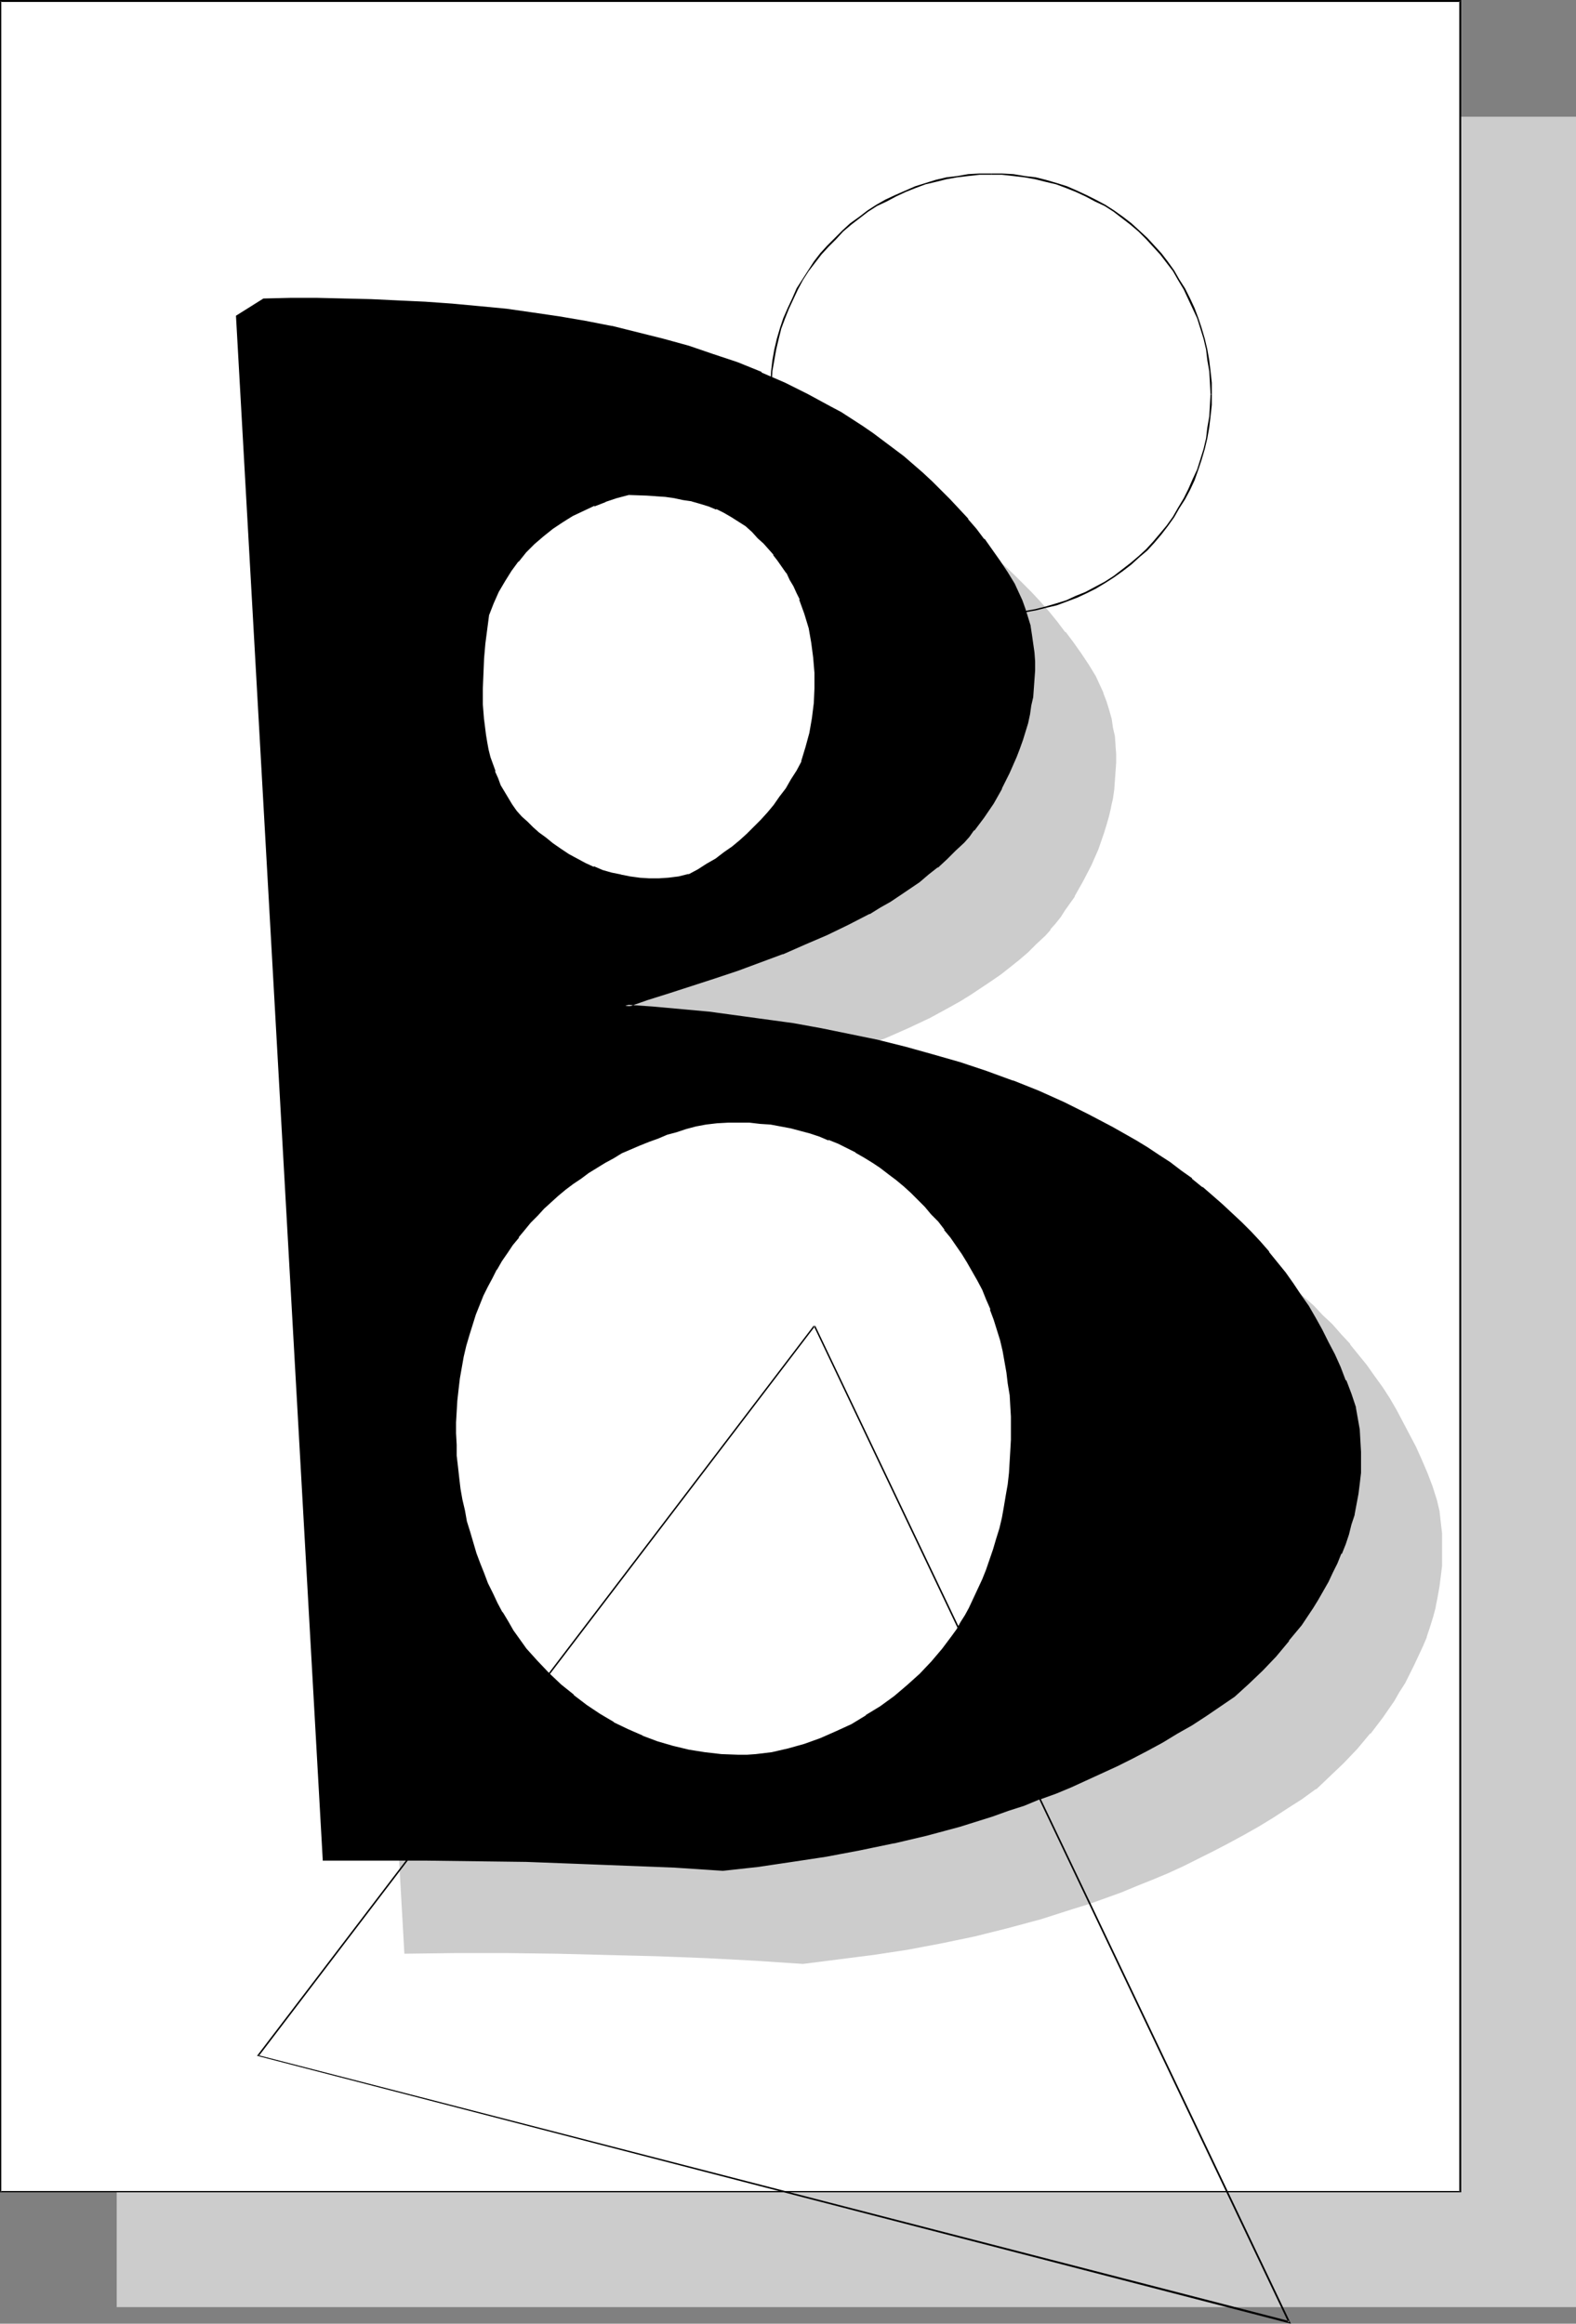 <?xml version="1.0" encoding="UTF-8" standalone="no"?>
<svg
   version="1.0"
   width="105.623mm"
   height="155.754mm"
   id="svg20"
   sodipodi:docname="Desert B.wmf"
   xmlns:inkscape="http://www.inkscape.org/namespaces/inkscape"
   xmlns:sodipodi="http://sodipodi.sourceforge.net/DTD/sodipodi-0.dtd"
   xmlns="http://www.w3.org/2000/svg"
   xmlns:svg="http://www.w3.org/2000/svg">
  <rect width="100%" height="100%" fill="#808080" stroke="none"/>
  <sodipodi:namedview
     id="namedview20"
     pagecolor="#ffffff"
     bordercolor="#000000"
     borderopacity="0.25"
     inkscape:showpageshadow="2"
     inkscape:pageopacity="0.0"
     inkscape:pagecheckerboard="0"
     inkscape:deskcolor="#d1d1d1"
     inkscape:document-units="mm" />
  <defs
     id="defs1">
    <pattern
       id="WMFhbasepattern"
       patternUnits="userSpaceOnUse"
       width="6"
       height="6"
       x="0"
       y="0" />
  </defs>
  <path
     style="fill:#cccccc;fill-opacity:1;fill-rule:evenodd;stroke:none"
     d="M 29.565,29.571 H 399.205 V 584.475 H 29.565 Z"
     id="path1" />
  <path
     style="fill:#ffffff;fill-opacity:1;fill-rule:evenodd;stroke:none"
     d="M 0.162,0.323 H 369.802 V 555.227 H 0.162 Z"
     id="path2" />
  <path
     style="fill:#000000;fill-opacity:1;fill-rule:evenodd;stroke:none"
     d="M 0.323,0.323 0.162,0.485 H 369.802 L 369.64,0.323 V 555.227 l 0.162,-0.162 H 0.162 l 0.162,0.162 V 0.323 L 0,0 V 555.389 H 370.125 V 0 H 0 Z"
     id="path3" />
  <path
     style="fill:#cccccc;fill-opacity:1;fill-rule:evenodd;stroke:none"
     d="m 277.23,171.448 0.969,2.101 0.969,2.101 0.808,2.101 0.646,2.262 0.485,2.101 0.485,2.262 0.323,2.262 0.323,2.262 0.162,2.101 v 2.262 l -0.162,2.262 -0.162,2.262 -0.162,2.262 -0.485,2.101 -0.323,2.262 -0.485,2.262 -0.646,2.101 -0.646,2.101 -1.454,4.201 -1.777,4.04 -2.1,4.04 -2.1,3.717 -2.262,3.555 -1.292,1.778 -1.292,1.454 -1.292,1.616 -1.292,1.454 -2.1,2.101 -2.262,2.101 -2.262,1.939 -2.262,1.939 -2.423,1.778 -2.423,1.778 -2.423,1.778 -2.423,1.454 -2.585,1.616 -2.585,1.454 -5.331,2.909 -5.493,2.585 -5.493,2.424 -5.654,2.262 -5.654,2.101 -5.816,2.101 -5.654,1.939 -11.47,3.717 -5.654,1.778 -5.493,1.939 6.947,0.485 7.108,0.485 6.947,0.808 7.108,0.808 7.27,0.97 7.108,1.131 7.108,1.131 7.108,1.454 7.108,1.616 6.947,1.616 6.947,1.939 6.947,2.101 6.624,2.101 6.785,2.424 6.462,2.585 6.462,2.909 6.301,3.07 5.978,3.232 5.978,3.393 2.908,1.778 2.908,1.939 2.746,1.778 2.746,2.101 2.746,1.939 2.585,2.101 2.585,2.262 2.585,2.101 2.423,2.424 2.423,2.262 2.423,2.424 2.1,2.424 2.262,2.585 2.1,2.585 2.1,2.747 2.1,2.747 1.939,2.747 1.777,2.909 1.777,2.909 1.777,3.07 1.454,3.07 1.616,3.07 1.454,3.232 1.454,3.393 1.131,3.393 1.292,3.393 0.485,2.909 0.485,2.747 0.162,2.747 0.162,2.747 v 2.747 2.747 l -0.323,2.585 -0.323,2.585 -0.485,2.585 -0.485,2.585 -0.646,2.585 -0.808,2.424 -0.808,2.585 -0.969,2.262 -1.131,2.424 -0.969,2.424 -1.292,2.262 -1.131,2.262 -1.292,2.262 -1.454,2.101 -2.908,4.363 -3.07,4.04 -3.231,3.878 -3.554,3.555 -3.393,3.393 -3.554,3.07 -3.554,2.585 -3.716,2.424 -3.554,2.262 -3.716,2.262 -3.716,2.101 -3.877,2.101 -3.716,2.101 -3.877,1.778 -3.877,1.939 -3.877,1.778 -3.877,1.616 -4.039,1.616 -3.877,1.616 -4.039,1.454 -4.039,1.454 -4.039,1.293 -8.239,2.585 -8.239,2.262 -8.401,1.939 -8.562,1.778 -8.562,1.616 -8.724,1.454 -8.724,1.131 -8.886,0.97 -12.117,-0.646 -12.278,-0.646 -12.44,-0.485 -12.763,-0.323 -12.763,-0.323 -12.763,-0.162 h -12.763 l -12.763,0.162 -22.133,-390.889 6.785,-4.363 h 6.624 6.947 6.785 l 6.785,0.162 6.785,0.323 6.947,0.323 6.785,0.646 6.785,0.485 6.947,0.808 6.624,0.808 6.785,0.97 6.624,1.293 6.624,1.293 6.624,1.454 6.462,1.616 6.301,1.939 6.301,1.939 6.139,2.262 6.139,2.424 5.816,2.585 5.816,2.909 5.654,3.07 2.746,1.616 5.493,3.393 2.585,1.778 2.585,1.939 2.585,1.939 2.585,1.939 2.423,2.101 2.423,2.101 2.423,2.101 2.262,2.262 2.262,2.424 2.262,2.424 2.1,2.424 2.1,2.585 2.1,2.585 1.939,2.585 1.939,2.909 1.939,2.747 z"
     id="path4" />
  <path
     style="fill:#cccccc;fill-opacity:1;fill-rule:evenodd;stroke:none"
     d="m 276.907,171.61 v 0 l 1.131,2.101 0.808,2.101 v 0 l 0.808,2.101 0.646,2.262 0.485,2.101 v 0 l 0.485,2.101 0.323,2.262 0.323,2.262 v 0 2.101 2.262 2.262 0 l -0.162,2.101 -0.323,2.262 -0.323,2.262 -0.323,2.262 v -0.162 l -0.485,2.262 -0.646,2.101 -0.646,2.262 -1.454,4.201 v -0.162 l -1.777,4.201 -1.939,3.878 -2.262,3.717 v 0 l -2.262,3.555 -1.292,1.616 -1.292,1.616 h 0.162 l -1.292,1.616 v 0 l -1.292,1.454 -2.262,2.101 -2.1,2.101 -2.262,1.939 v 0 l -2.262,1.778 v 0 l -2.423,1.778 -2.423,1.778 -2.423,1.778 -2.585,1.616 -2.585,1.454 h 0.162 l -2.585,1.454 -5.331,2.909 -5.493,2.585 -5.493,2.424 v 0 l -5.654,2.262 v 0 l -5.654,2.101 -5.816,2.101 -5.654,1.939 -11.47,3.717 -5.654,1.778 -7.27,2.424 8.886,0.646 6.947,0.646 7.108,0.646 7.108,0.808 7.108,0.97 7.27,1.131 7.108,1.293 7.108,1.293 h -0.162 l 7.108,1.616 6.947,1.616 7.108,1.939 6.785,2.101 6.785,2.262 6.624,2.262 v 0 l 6.462,2.585 6.462,2.909 6.301,3.07 5.978,3.07 v 0 l 5.978,3.555 2.908,1.778 2.746,1.778 2.908,1.939 2.746,2.101 2.746,1.939 v 0 l 2.585,2.101 v 0 l 2.423,2.101 2.585,2.262 2.423,2.262 2.423,2.424 2.423,2.424 2.262,2.424 2.262,2.585 v -0.162 l 2.1,2.585 v 0 l 1.939,2.747 2.1,2.747 1.939,2.747 1.777,2.909 1.777,2.909 v 0 l 1.777,3.07 1.616,3.07 1.454,3.07 1.454,3.232 1.454,3.393 v -0.162 l 1.131,3.393 1.292,3.555 v -0.162 l 0.485,2.909 0.485,2.747 0.162,2.747 v 0 l 0.162,2.747 v 2.747 2.747 -0.162 l -0.323,2.747 -0.323,2.585 -0.485,2.585 -0.485,2.585 v -0.162 l -0.646,2.585 -0.808,2.585 -0.808,2.424 v 0 l -0.969,2.424 v 0 l -0.969,2.262 -1.131,2.424 -1.131,2.262 -1.292,2.262 v 0 l -1.292,2.262 -1.454,2.101 -2.908,4.363 -3.07,3.878 v 0 l -3.231,3.878 -3.393,3.555 -3.554,3.393 -3.393,3.232 v 0 l -3.554,2.424 -3.716,2.424 -3.554,2.262 -3.716,2.262 -3.716,2.101 v 0 l -3.877,2.101 -3.716,2.101 -3.877,1.939 -3.877,1.778 -3.877,1.778 -3.877,1.616 -4.039,1.616 v 0 l -3.877,1.616 v 0 l -4.039,1.454 -4.039,1.454 -4.039,1.293 -8.239,2.585 -8.239,2.262 -8.401,1.939 v 0 l -8.401,1.778 -8.562,1.616 -8.724,1.454 -8.724,1.131 -8.886,0.97 v 0 l -12.117,-0.646 -12.278,-0.646 -12.44,-0.485 -12.763,-0.323 -12.763,-0.323 -12.763,-0.162 h -12.763 l -12.763,0.162 0.323,0.323 -22.133,-390.889 -0.162,0.162 6.785,-4.201 h -0.162 6.624 6.947 l 6.785,0.162 6.785,0.162 6.785,0.162 6.947,0.485 h -0.162 l 6.947,0.485 6.785,0.485 6.785,0.808 6.785,0.808 6.785,1.131 6.624,1.131 6.624,1.293 v 0 l 6.462,1.454 6.462,1.778 6.462,1.778 6.139,1.939 6.139,2.262 v 0 l 6.139,2.424 v 0 l 5.978,2.585 5.654,2.909 5.654,3.07 v 0 l 2.746,1.616 5.493,3.393 2.585,1.778 2.585,1.939 2.585,1.939 v -0.162 l 2.423,2.101 2.585,1.939 h -0.162 l 2.423,2.101 2.423,2.262 2.262,2.262 2.262,2.424 2.262,2.262 2.262,2.585 v -0.162 l 2.1,2.585 1.939,2.585 v 0 l 1.939,2.747 1.939,2.747 1.939,2.747 1.777,2.909 0.646,-0.323 -1.777,-2.909 -1.939,-2.909 -1.939,-2.747 -1.939,-2.585 h -0.162 l -1.939,-2.585 -2.1,-2.585 v 0 l -2.262,-2.585 -2.262,-2.424 -2.262,-2.262 -2.262,-2.262 -2.423,-2.262 -2.423,-2.101 v 0 l -2.423,-1.939 -2.585,-2.101 v 0 l -2.423,-1.939 -2.746,-1.939 -2.585,-1.778 -5.493,-3.393 -2.746,-1.616 v 0 l -5.654,-3.07 -5.816,-2.909 -5.816,-2.585 v 0 l -6.139,-2.424 v 0 l -6.139,-2.262 -6.301,-2.101 -6.462,-1.778 -6.462,-1.616 -6.462,-1.454 h -0.162 l -6.462,-1.293 -6.785,-1.293 -6.624,-0.97 -6.785,-0.808 -6.785,-0.808 -6.947,-0.646 -6.785,-0.485 v 0 l -6.947,-0.323 -6.785,-0.323 -6.785,-0.162 h -6.785 -6.947 -6.785 l -6.947,4.363 22.133,391.535 13.086,-0.162 h 12.763 l 12.763,0.162 12.763,0.323 12.763,0.323 12.44,0.485 12.278,0.646 12.117,0.808 8.886,-1.131 8.886,-1.131 8.562,-1.293 8.562,-1.616 8.562,-1.778 v 0 l 8.401,-2.101 8.401,-2.262 8.078,-2.585 4.2,-1.293 4.039,-1.454 4.039,-1.454 v 0 l 3.877,-1.616 v 0 l 4.039,-1.616 3.877,-1.616 3.877,-1.778 3.877,-1.939 3.877,-1.939 3.716,-1.939 3.877,-2.101 v 0 l 3.716,-2.101 3.716,-2.262 3.716,-2.424 3.554,-2.262 3.554,-2.585 h 0.162 l 3.393,-3.232 3.554,-3.393 3.393,-3.555 3.231,-3.878 h 0.162 l 3.07,-4.04 2.908,-4.201 1.292,-2.262 1.454,-2.262 v 0 l 1.131,-2.262 1.131,-2.262 1.131,-2.424 1.131,-2.424 v 0 l 0.969,-2.262 v -0.162 l 0.808,-2.424 0.808,-2.585 0.646,-2.424 v -0.162 l 0.485,-2.424 0.485,-2.747 0.323,-2.585 0.323,-2.585 v 0 -2.747 -2.747 -2.747 0 l -0.323,-2.747 -0.323,-2.909 -0.646,-2.747 v 0 l -1.131,-3.555 -1.292,-3.393 v 0 l -1.454,-3.393 -1.454,-3.232 -1.616,-3.07 -1.616,-3.07 -1.616,-3.07 v 0 l -1.777,-3.07 -1.777,-2.747 -2.1,-2.909 -1.939,-2.747 -2.1,-2.585 v 0 l -2.1,-2.585 v -0.162 l -2.262,-2.424 -2.262,-2.585 -2.423,-2.262 -2.262,-2.424 -2.585,-2.262 -2.423,-2.262 -2.585,-2.101 h -0.162 l -2.585,-2.101 v -0.162 l -2.746,-1.939 -2.746,-1.939 -2.746,-1.939 -2.908,-1.939 -2.908,-1.778 -5.816,-3.393 h -0.162 l -6.139,-3.232 -6.139,-3.07 -6.462,-2.747 -6.462,-2.747 h -0.162 l -6.624,-2.424 -6.785,-2.101 -6.785,-2.101 -6.947,-1.939 -7.108,-1.616 -6.947,-1.616 h -0.162 l -7.108,-1.454 -7.108,-1.293 -7.108,-0.97 -7.108,-0.97 -7.108,-0.808 -7.108,-0.808 -7.108,-0.646 -6.947,-0.485 v 0.808 l 5.654,-1.778 5.654,-1.939 11.309,-3.717 5.816,-1.939 5.654,-1.939 5.654,-2.262 h 0.162 l 5.654,-2.262 v 0 l 5.493,-2.424 5.493,-2.585 5.331,-2.909 2.585,-1.454 v 0 l 2.585,-1.616 2.423,-1.616 2.423,-1.616 2.585,-1.778 2.262,-1.778 v 0 l 2.423,-1.939 v 0 l 2.262,-1.939 2.1,-2.101 2.262,-2.101 1.292,-1.454 v -0.162 l 1.292,-1.454 v 0 l 1.292,-1.616 1.131,-1.778 2.423,-3.393 v -0.162 l 2.1,-3.717 2.1,-4.04 1.777,-4.04 v 0 l 1.454,-4.201 0.646,-2.101 0.646,-2.262 0.485,-2.101 v -0.162 l 0.485,-2.101 0.323,-2.262 0.162,-2.262 0.162,-2.262 v 0 l 0.162,-2.262 v -2.262 l -0.162,-2.101 v -0.162 l -0.162,-2.262 -0.485,-2.101 -0.323,-2.262 v 0 l -0.646,-2.262 -0.646,-2.101 -0.808,-2.101 v -0.162 l -0.969,-2.101 -0.969,-2.101 v 0 z"
     id="path5" />
  <path
     style="fill:#cccccc;fill-opacity:1;fill-rule:evenodd;stroke:none"
     d="m 212.769,159.652 1.454,1.293 1.292,1.454 1.292,1.454 1.131,1.454 0.969,1.616 1.131,1.616 0.808,1.616 0.969,1.616 0.808,1.778 0.808,1.778 0.646,1.778 0.485,1.778 1.131,3.717 0.808,3.717 0.485,3.717 0.162,3.878 v 3.878 l -0.162,3.878 -0.485,3.717 -0.646,3.717 -0.969,3.717 -1.131,3.555 -1.292,2.424 -1.292,2.424 -1.454,2.262 -1.454,2.101 -1.454,1.939 -1.616,1.939 -1.616,1.939 -1.777,1.778 -1.777,1.778 -1.939,1.616 -1.939,1.616 -2.1,1.616 -2.1,1.454 -2.262,1.293 -2.262,1.454 -2.423,1.293 -2.585,0.485 -2.585,0.323 -2.423,0.162 h -2.585 l -2.423,-0.162 -2.423,-0.162 -2.262,-0.485 -2.262,-0.485 -2.423,-0.808 -2.1,-0.808 -2.262,-0.97 -2.1,-0.97 -2.1,-1.293 -1.939,-1.293 -2.1,-1.454 -1.777,-1.454 -1.777,-1.293 -1.616,-1.293 -1.454,-1.454 -1.454,-1.293 -1.131,-1.616 -1.131,-1.616 -1.131,-1.616 -0.969,-1.616 -0.808,-1.616 -0.808,-1.778 -0.808,-1.778 -0.485,-1.778 -0.646,-1.778 -0.485,-1.939 -0.323,-1.939 -0.323,-1.778 -0.485,-3.878 -0.323,-4.04 v -3.878 l 0.162,-3.878 0.162,-3.878 0.323,-3.717 0.485,-3.717 0.485,-3.717 1.131,-2.909 1.454,-2.909 1.454,-2.747 1.616,-2.585 1.939,-2.424 1.939,-2.262 2.1,-2.101 2.262,-1.939 2.423,-1.939 2.423,-1.616 2.585,-1.616 2.746,-1.454 2.746,-1.131 2.908,-1.131 2.908,-0.97 3.07,-0.808 4.685,0.162 2.262,0.162 2.262,0.323 2.262,0.162 2.262,0.485 2.262,0.323 2.1,0.646 2.1,0.646 2.1,0.808 2.1,0.97 1.777,0.97 1.939,1.131 1.777,1.293 1.616,1.454 z"
     id="path6" />
  <path
     style="fill:#cccccc;fill-opacity:1;fill-rule:evenodd;stroke:none"
     d="m 212.608,159.975 1.292,1.293 1.292,1.454 1.292,1.454 v -0.162 l 1.131,1.616 0.969,1.454 1.131,1.616 v 0 l 0.969,1.616 0.808,1.616 0.808,1.778 0.808,1.778 -0.162,-0.162 0.646,1.939 0.646,1.616 1.131,3.717 v 0 l 0.646,3.717 0.485,3.878 v -0.162 l 0.323,3.878 v 3.878 l -0.162,3.878 v -0.162 l -0.485,3.878 -0.646,3.717 v 0 l -0.969,3.555 -1.131,3.717 h 0.162 l -1.454,2.262 v 0 l -1.292,2.262 -1.454,2.262 -1.454,2.101 -1.454,2.101 v 0 l -1.454,1.939 v 0 l -1.777,1.939 -1.777,1.778 -1.777,1.778 -1.939,1.616 h 0.162 l -1.939,1.616 v 0 l -2.1,1.454 -2.1,1.454 -2.262,1.293 -2.262,1.454 v 0 l -2.423,1.293 h 0.162 l -2.585,0.485 -2.585,0.323 -2.423,0.162 v 0 h -2.585 l -2.423,-0.162 h 0.162 l -2.423,-0.162 -2.423,-0.485 v 0 l -2.262,-0.646 -2.262,-0.646 v 0 l -2.1,-0.808 v 0 l -2.262,-0.97 -2.1,-0.97 v 0 l -2.1,-1.293 -1.939,-1.293 -1.939,-1.293 v 0 l -1.939,-1.454 v -0.162 l -1.777,-1.293 0.162,0.162 -1.616,-1.454 -1.616,-1.293 -1.292,-1.454 v 0 l -1.292,-1.454 h 0.162 l -1.292,-1.616 -0.969,-1.616 -0.969,-1.616 v 0 l -0.969,-1.616 -0.646,-1.778 v 0 l -0.808,-1.778 v 0 l -0.485,-1.778 -0.646,-1.778 -0.323,-1.778 v 0 l -0.485,-1.939 -0.323,-1.939 -0.485,-3.878 v 0.162 l -0.162,-4.04 -0.162,-3.878 0.162,-3.878 0.162,-3.878 v 0.162 l 0.485,-3.878 0.323,-3.717 0.485,-3.555 v 0 l 1.292,-2.909 h -0.162 l 1.292,-2.909 1.616,-2.747 v 0.162 l 1.616,-2.585 1.777,-2.424 v 0 l 1.939,-2.262 2.1,-2.101 2.262,-2.101 v 0 l 2.423,-1.778 2.585,-1.778 2.585,-1.454 h -0.162 l 2.746,-1.454 2.746,-1.293 v 0.162 l 2.908,-1.131 2.908,-0.97 2.908,-0.646 v 0 h 4.685 l 2.262,0.162 v 0 l 2.262,0.323 2.262,0.162 2.262,0.485 2.262,0.485 h -0.162 l 2.262,0.485 2.1,0.646 h -0.162 l 2.1,0.808 v 0 l 2.1,0.97 1.777,0.97 v 0 l 1.939,1.131 1.616,1.293 v 0 l 1.616,1.454 1.616,1.616 0.485,-0.646 -1.616,-1.454 -1.616,-1.454 v -0.162 l -1.777,-1.293 -1.777,-1.131 h -0.162 l -1.939,-0.97 -1.939,-0.97 v 0 l -2.1,-0.808 v 0 l -2.1,-0.646 -2.1,-0.646 h -0.162 l -2.1,-0.485 -2.262,-0.323 -2.262,-0.323 -2.262,-0.162 h -0.162 l -2.262,-0.162 -4.847,-0.162 -2.908,0.808 -2.908,0.97 -2.908,0.97 -0.162,0.162 -2.746,1.131 -2.746,1.454 v 0 l -2.585,1.616 -2.423,1.616 -2.423,1.939 h -0.162 l -2.262,1.939 -2.1,2.101 -1.939,2.424 v 0 l -1.939,2.424 -1.616,2.585 v 0 l -1.454,2.747 -1.292,2.909 h -0.162 l -1.131,3.07 -0.485,3.555 -0.485,3.717 -0.323,3.878 v 0 l -0.162,3.878 -0.162,3.878 v 3.878 l 0.323,4.04 v 0 l 0.485,3.878 0.323,1.939 0.323,1.778 v 0.162 l 0.485,1.778 0.485,1.778 0.646,1.939 v 0 l 0.646,1.778 h 0.162 l 0.808,1.778 0.808,1.616 v 0 l 0.969,1.778 1.131,1.616 1.131,1.454 v 0 l 1.292,1.616 v 0 l 1.292,1.454 1.616,1.454 1.616,1.293 v 0 l 1.616,1.293 v 0 l 1.939,1.454 v 0 l 1.939,1.454 2.1,1.293 1.939,1.131 h 0.162 l 2.1,1.131 2.262,0.97 v 0 l 2.1,0.808 h 0.162 l 2.262,0.808 2.262,0.485 v 0 l 2.423,0.485 2.423,0.323 v 0 h 2.423 2.585 v 0 l 2.585,-0.162 2.585,-0.323 2.585,-0.485 2.423,-1.293 v 0 l 2.262,-1.454 2.262,-1.293 2.1,-1.454 2.1,-1.616 v 0 l 1.939,-1.616 h 0.162 l 1.777,-1.616 1.939,-1.778 1.616,-1.778 1.777,-1.939 v 0 l 1.616,-1.939 v 0 l 1.454,-2.101 1.454,-2.101 1.454,-2.262 1.292,-2.262 v -0.162 l 1.292,-2.424 1.131,-3.555 0.969,-3.717 v 0 l 0.646,-3.717 0.485,-3.878 v 0 l 0.162,-3.878 v -3.878 l -0.162,-3.878 v 0 l -0.485,-3.878 -0.808,-3.717 v 0 l -0.969,-3.717 -0.646,-1.778 -0.646,-1.778 h -0.162 l -0.646,-1.778 -0.808,-1.778 -0.969,-1.616 -0.969,-1.616 v 0 l -0.969,-1.616 -0.969,-1.616 -1.131,-1.454 h -0.162 l -1.292,-1.454 -1.292,-1.454 -1.292,-1.454 z"
     id="path7" />
  <path
     style="fill:#cccccc;fill-opacity:1;fill-rule:evenodd;stroke:none"
     d="m 267.052,345.32 1.292,2.424 1.131,2.424 1.131,2.424 0.969,2.424 0.969,2.585 0.808,2.747 0.808,2.585 0.646,2.747 0.485,2.747 0.485,2.747 0.485,2.747 0.323,2.909 0.162,2.747 0.162,2.909 v 2.747 2.909 2.909 l -0.162,2.747 -0.323,2.909 -0.323,2.909 -0.485,2.747 -0.485,2.747 -0.485,2.909 -0.646,2.585 -0.808,2.747 -0.646,2.747 -0.969,2.585 -0.969,2.585 -0.969,2.424 -1.131,2.585 -1.131,2.262 -1.131,2.424 -0.969,1.778 -1.131,1.778 -0.969,1.778 -1.292,1.778 -2.423,3.393 -2.746,3.232 -3.07,3.07 -3.07,2.909 -3.393,2.747 -3.554,2.585 -3.554,2.424 -3.877,2.101 -3.877,1.939 -3.877,1.616 -4.039,1.454 -4.2,1.131 -4.039,0.97 -4.2,0.646 h -2.262 -2.1 l -4.362,-0.162 -4.2,-0.323 -4.2,-0.808 -3.877,-0.97 -4.039,-1.131 -3.716,-1.293 -3.716,-1.778 -3.716,-1.778 -3.393,-2.101 -3.393,-2.262 -3.393,-2.585 -3.07,-2.747 -3.231,-2.747 -2.908,-3.232 -2.908,-3.232 -1.616,-2.101 -1.454,-2.262 -1.454,-2.424 -1.292,-2.262 -1.292,-2.424 -1.292,-2.424 -1.131,-2.424 -1.131,-2.585 -0.969,-2.585 -0.969,-2.747 -0.808,-2.585 -0.808,-2.585 -0.646,-2.747 -0.646,-2.747 -1.131,-5.494 -0.323,-2.909 -0.323,-2.747 -0.162,-2.747 -0.162,-2.909 -0.162,-2.747 0.162,-2.909 v -2.747 l 0.162,-2.909 0.323,-2.747 0.323,-2.747 0.485,-2.747 0.646,-2.747 0.485,-2.747 0.808,-2.747 0.808,-2.585 0.969,-2.747 0.808,-2.424 1.131,-2.262 0.969,-2.262 1.131,-2.262 1.292,-2.262 2.585,-4.201 1.454,-1.939 1.454,-1.939 1.454,-1.939 1.616,-1.778 1.616,-1.778 1.777,-1.778 1.777,-1.616 1.777,-1.616 1.939,-1.616 1.777,-1.454 2.1,-1.454 1.939,-1.454 2.1,-1.293 2.1,-1.293 2.1,-1.131 4.362,-2.262 2.262,-0.97 2.423,-0.97 2.262,-0.808 2.423,-0.808 2.423,-0.808 2.262,-0.646 2.585,-0.646 2.423,-0.646 2.908,-0.162 2.746,-0.323 h 2.908 l 2.585,0.162 2.746,0.162 2.585,0.323 2.746,0.323 2.423,0.485 2.585,0.646 2.423,0.646 2.423,0.808 2.423,0.97 2.262,0.97 2.262,0.97 2.1,1.131 2.262,1.293 2.1,1.293 2.1,1.454 1.939,1.454 1.939,1.616 1.939,1.616 1.939,1.616 1.777,1.778 1.777,1.778 1.616,1.939 1.616,1.778 1.616,2.101 1.616,1.939 1.454,2.101 1.454,2.101 1.292,2.262 z"
     id="path8" />
  <path
     style="fill:#cccccc;fill-opacity:1;fill-rule:evenodd;stroke:none"
     d="m 266.729,345.482 v 0 l 1.292,2.424 1.131,2.424 1.131,2.424 0.969,2.424 v 0 l 0.969,2.585 0.808,2.585 0.808,2.747 0.646,2.585 v 0 l 0.485,2.747 0.485,2.747 0.485,2.747 0.162,2.909 0.323,2.747 v 0 l 0.162,2.909 v 2.747 2.909 l -0.162,2.909 -0.162,2.747 v 0 l -0.162,2.909 -0.323,2.747 -0.485,2.909 -0.485,2.747 -0.646,2.747 v 0 l -0.485,2.747 -0.808,2.747 -0.808,2.585 -0.808,2.585 -0.969,2.585 v 0 l -0.969,2.424 -1.131,2.585 -1.131,2.424 -1.131,2.262 -0.969,1.778 v 0 l -1.131,1.778 -0.969,1.778 -1.131,1.778 -2.585,3.393 v -0.162 l -2.746,3.232 -2.908,3.07 -3.231,3.07 v 0 l -3.231,2.747 v -0.162 l -3.554,2.585 -3.554,2.424 v 0 l -3.877,2.101 -3.877,1.939 -3.877,1.616 v 0 l -4.039,1.454 -4.039,1.131 -4.2,0.97 v 0 l -4.039,0.646 v 0 h -2.262 -2.1 l -4.362,-0.162 v 0 l -4.2,-0.323 -4.039,-0.808 v 0 l -4.039,-0.97 -3.877,-1.131 -3.716,-1.454 v 0.162 l -3.716,-1.616 -3.716,-1.939 h 0.162 l -3.554,-2.101 -3.393,-2.262 -3.393,-2.424 h 0.162 l -3.231,-2.747 -3.07,-2.909 -3.07,-3.07 -2.746,-3.393 v 0.162 l -1.616,-2.262 -1.454,-2.262 -1.454,-2.262 v 0 l -1.292,-2.262 -1.292,-2.424 -1.292,-2.424 -1.131,-2.424 -1.131,-2.585 v 0 l -0.969,-2.585 v 0 l -0.969,-2.585 -0.808,-2.747 -0.808,-2.585 -0.646,-2.747 -0.646,-2.747 v 0 l -0.969,-5.494 -0.485,-2.747 -0.323,-2.747 -0.162,-2.909 v 0.162 l -0.162,-2.909 -0.162,-2.747 0.162,-2.909 v -2.747 0 l 0.323,-2.747 0.162,-2.909 0.485,-2.747 0.323,-2.747 0.646,-2.747 v 0 l 0.646,-2.747 0.646,-2.585 0.808,-2.747 0.969,-2.585 v 0 l 0.969,-2.424 h -0.162 l 0.969,-2.262 1.131,-2.262 1.131,-2.262 1.292,-2.262 v 0.162 l 2.585,-4.201 1.454,-2.101 1.454,-1.939 h -0.162 l 1.616,-1.939 v 0.162 l 1.616,-1.939 1.616,-1.778 1.616,-1.778 1.777,-1.616 1.939,-1.616 h -0.162 l 1.939,-1.454 1.939,-1.616 v 0.162 l 1.939,-1.454 1.939,-1.454 2.1,-1.293 2.1,-1.293 v 0 l 2.1,-1.131 4.362,-2.262 2.262,-0.97 2.262,-0.97 v 0 l 2.423,-0.808 v 0 l 2.262,-0.808 2.423,-0.808 2.423,-0.646 2.423,-0.646 2.585,-0.646 h -0.162 l 2.908,-0.162 2.746,-0.162 v 0 h 2.908 2.585 v 0 l 2.746,0.162 2.585,0.323 2.585,0.323 2.585,0.646 h -0.162 l 2.585,0.485 2.423,0.808 2.423,0.808 v 0 l 2.423,0.808 v 0 l 2.262,0.97 2.262,0.97 2.262,1.131 2.1,1.293 v 0 l 2.1,1.293 2.1,1.454 1.939,1.454 1.939,1.454 v 0 l 1.939,1.616 1.777,1.778 1.939,1.616 1.616,1.939 1.777,1.778 1.616,1.939 v 0 l 1.616,1.939 h -0.162 l 1.616,1.939 1.454,2.101 1.454,2.101 1.292,2.262 1.292,2.101 0.646,-0.323 -1.292,-2.262 -1.454,-2.101 -1.292,-2.101 -1.616,-2.101 -1.454,-1.939 v 0 l -1.616,-2.101 v 0 l -1.616,-1.939 -1.777,-1.778 -1.616,-1.939 -1.939,-1.616 -1.777,-1.778 -1.939,-1.616 v 0 l -2.1,-1.616 -1.939,-1.454 -2.1,-1.454 -2.1,-1.293 v 0 l -2.262,-1.131 -2.1,-1.293 -2.262,-0.97 -2.262,-0.97 v 0 l -2.423,-0.97 v 0 l -2.423,-0.808 -2.585,-0.646 -2.423,-0.646 H 220.847 l -2.423,-0.485 -2.585,-0.323 -2.746,-0.323 -2.585,-0.323 h -0.162 -2.585 -2.908 v 0 l -2.908,0.162 -2.746,0.323 v 0 l -2.585,0.485 -2.423,0.646 -2.423,0.808 -2.423,0.646 -2.423,0.808 v 0 l -2.262,0.97 v 0 l -2.423,0.97 -2.262,0.97 -4.362,2.262 -2.1,1.131 h -0.162 l -2.1,1.293 -1.939,1.454 -2.1,1.293 -1.939,1.454 v 0 l -1.939,1.616 -1.777,1.454 v 0 l -1.939,1.616 -1.777,1.616 -1.616,1.778 -1.616,1.778 -1.616,1.939 v 0 l -1.616,1.939 v 0 l -1.454,1.939 -1.454,1.939 -2.585,4.201 v 0 l -1.292,2.262 -1.131,2.262 -0.969,2.262 -0.969,2.262 h -0.162 l -0.969,2.424 v 0.162 l -0.808,2.585 -0.808,2.585 -0.808,2.747 -0.646,2.747 v 0 l -0.485,2.747 -0.485,2.909 -0.323,2.747 -0.323,2.747 -0.162,2.747 v 0.162 l -0.162,2.747 v 2.909 l 0.162,2.747 0.162,2.909 v 0 l 0.162,2.747 0.323,2.909 0.323,2.747 0.969,5.494 v 0 l 0.646,2.747 0.808,2.747 0.808,2.747 0.808,2.585 0.969,2.585 v 0.162 l 0.969,2.585 v 0 l 1.131,2.424 1.131,2.585 1.292,2.424 1.292,2.424 1.292,2.262 v 0.162 l 1.454,2.262 1.616,2.262 1.454,2.101 v 0.162 l 2.908,3.232 3.07,3.07 3.07,2.909 3.07,2.747 h 0.162 l 3.231,2.424 3.393,2.424 3.554,2.101 v 0 l 3.716,1.778 3.716,1.616 v 0.162 l 3.877,1.293 3.877,1.293 4.039,0.97 v 0 l 4.2,0.646 4.2,0.485 v 0 l 4.362,0.162 h 2.1 l 2.262,-0.162 v 0 l 4.2,-0.485 v 0 l 4.2,-0.97 4.039,-1.131 4.2,-1.454 v -0.162 l 3.877,-1.616 3.877,-1.939 3.877,-2.101 v 0 l 3.554,-2.424 3.554,-2.585 v 0 l 3.393,-2.747 v 0 l 3.231,-3.07 2.908,-2.909 2.746,-3.393 v 0 l 2.585,-3.393 1.131,-1.778 1.131,-1.616 1.131,-1.939 v 0 l 0.969,-1.778 1.131,-2.424 1.131,-2.424 1.131,-2.424 0.969,-2.424 0.162,-0.162 0.808,-2.424 0.969,-2.747 0.646,-2.585 0.808,-2.747 0.646,-2.747 v 0 l 0.485,-2.747 0.646,-2.747 0.323,-2.909 0.323,-2.909 0.323,-2.747 v -0.162 l 0.162,-2.747 v -2.909 l 0.162,-2.909 -0.162,-2.747 -0.162,-2.909 v 0 l -0.162,-2.909 -0.323,-2.747 -0.485,-2.747 -0.485,-2.909 -0.485,-2.585 v -0.162 l -0.646,-2.747 -0.808,-2.585 -0.808,-2.585 -0.969,-2.585 v -0.162 l -0.969,-2.424 -1.131,-2.424 -1.131,-2.424 -1.292,-2.424 v 0 z"
     id="path9" />
  <path
     style="fill:#000000;fill-opacity:1;fill-rule:evenodd;stroke:none"
     d="m 256.712,148.017 0.969,2.101 0.969,2.101 0.808,2.101 0.646,2.262 0.646,2.101 0.323,2.262 0.323,2.101 0.323,2.262 v 2.262 2.262 2.262 l -0.162,2.262 -0.323,2.101 -0.323,2.262 -0.323,2.262 -0.485,2.101 -0.646,2.262 -0.646,2.101 -0.808,2.101 -0.808,2.101 -1.777,4.04 -1.939,4.04 -2.1,3.717 -2.423,3.555 -2.423,3.232 -1.292,1.616 -1.292,1.454 -2.1,2.101 -2.262,2.101 -2.262,1.939 -2.262,1.939 -2.423,1.778 -4.847,3.393 -2.585,1.616 -2.423,1.616 -2.746,1.454 -5.331,2.747 -5.331,2.585 -5.654,2.585 -5.493,2.262 -5.816,2.101 -5.654,2.101 -5.654,1.939 -11.47,3.717 -5.654,1.778 -5.654,1.778 7.108,0.485 7.108,0.646 6.947,0.808 7.108,0.808 7.27,0.97 7.108,1.131 7.108,1.131 7.108,1.454 6.947,1.616 7.108,1.616 6.947,1.939 6.785,2.101 6.785,2.101 6.785,2.424 6.462,2.585 6.462,2.909 6.139,3.07 6.139,3.07 5.978,3.555 2.908,1.778 2.746,1.778 2.908,1.939 2.746,2.101 2.746,1.939 2.585,2.101 2.585,2.101 2.585,2.262 2.423,2.262 2.423,2.424 2.262,2.424 2.262,2.424 2.262,2.585 2.1,2.585 2.1,2.585 1.939,2.747 2.1,2.909 1.777,2.909 1.777,2.909 1.616,2.909 1.616,3.232 1.616,3.07 1.454,3.232 1.454,3.393 1.131,3.393 1.292,3.393 0.485,2.747 0.485,2.909 0.162,2.747 0.162,2.747 v 2.747 2.585 l -0.323,2.747 -0.323,2.585 -0.485,2.585 -0.485,2.585 -0.808,2.424 -0.646,2.585 -0.969,2.424 -0.969,2.424 -0.969,2.424 -1.131,2.262 -1.131,2.424 -1.131,2.262 -1.454,2.262 -1.292,2.101 -2.908,4.201 -3.07,4.04 -3.393,3.878 -3.393,3.555 -3.393,3.393 -3.554,3.232 -3.554,2.585 -3.716,2.262 -3.554,2.424 -3.716,2.101 -3.716,2.262 -3.877,2.101 -3.716,1.939 -3.877,1.939 -3.877,1.778 -3.877,1.778 -3.877,1.778 -3.877,1.616 -4.039,1.454 -4.039,1.616 -4.039,1.293 -4.039,1.454 -8.239,2.424 -8.239,2.262 -8.401,2.101 -8.562,1.778 -8.562,1.616 -8.562,1.293 -8.886,1.293 -8.724,0.97 -12.117,-0.808 -12.44,-0.485 -12.44,-0.646 -12.763,-0.323 -12.763,-0.162 -12.763,-0.162 H 94.833 82.07 v 0 l -21.972,-390.889 6.785,-4.201 6.624,-0.162 h 6.947 l 6.785,0.162 6.785,0.162 6.785,0.323 6.947,0.323 6.785,0.485 6.785,0.646 6.785,0.646 6.785,0.97 6.785,0.97 6.624,1.131 6.624,1.293 6.624,1.616 6.462,1.616 6.301,1.778 6.301,2.101 6.139,2.101 5.978,2.424 5.978,2.747 5.816,2.909 5.654,2.909 2.746,1.616 2.746,1.778 2.746,1.778 2.585,1.778 2.585,1.778 2.585,1.939 2.423,2.101 2.585,2.101 2.423,2.101 2.262,2.101 2.423,2.262 2.262,2.424 2.262,2.262 2.1,2.585 2.1,2.424 2.1,2.747 1.939,2.585 1.939,2.747 1.939,2.909 z"
     id="path10" />
  <path
     style="fill:#000000;fill-opacity:1;fill-rule:evenodd;stroke:none"
     d="m 256.389,148.179 v 0 l 0.969,2.101 0.969,2.101 v 0 l 0.808,2.101 0.646,2.101 0.485,2.262 v -0.162 l 0.485,2.262 0.323,2.262 0.323,2.262 v -0.162 2.262 2.262 2.262 -0.162 l -0.162,2.262 -0.323,2.262 -0.323,2.262 -0.323,2.101 v 0 l -0.646,2.262 -0.485,2.101 -0.646,2.101 -0.808,2.262 v -0.162 l -0.808,2.101 v 0 l -1.616,4.04 -2.1,4.04 v -0.162 l -2.1,3.878 -2.262,3.393 -2.585,3.393 v 0 l -1.131,1.454 v 0 l -1.292,1.454 -2.262,2.101 -2.1,2.101 -2.262,1.939 v 0 l -2.262,1.939 v 0 l -2.423,1.778 -4.847,3.393 -2.585,1.616 -2.585,1.616 -2.585,1.454 h 0.162 l -5.493,2.747 -5.331,2.747 -5.654,2.424 -5.493,2.262 v 0 l -5.654,2.101 -5.816,1.939 -5.654,2.101 -11.47,3.717 -5.654,1.778 -7.27,2.424 8.724,0.646 7.108,0.485 7.108,0.808 7.108,0.808 7.108,0.97 7.108,1.131 7.27,1.131 6.947,1.454 v 0 l 7.108,1.616 6.947,1.616 6.947,1.939 6.947,2.101 6.785,2.101 6.624,2.424 v 0 l 6.462,2.585 6.462,2.909 6.139,2.909 6.139,3.232 v 0 l 5.978,3.555 2.908,1.778 2.746,1.778 2.908,1.939 2.746,2.101 2.585,1.939 v 0 l 2.746,2.101 v 0 l 2.423,2.101 2.585,2.262 2.423,2.262 2.423,2.262 2.423,2.424 2.262,2.585 2.1,2.424 v 0 l 2.262,2.585 h -0.162 l 2.1,2.747 2.1,2.747 1.939,2.747 1.777,2.909 1.777,2.909 v 0 l 1.777,2.909 1.454,3.232 1.616,3.07 1.454,3.232 1.454,3.232 h -0.162 l 1.292,3.393 1.292,3.555 v -0.162 l 0.485,2.909 0.485,2.747 0.162,2.747 v 0 l 0.162,2.747 v 2.747 l -0.162,2.585 v 0 l -0.162,2.585 -0.323,2.747 -0.485,2.424 -0.646,2.747 v -0.162 l -0.646,2.585 -0.808,2.424 -0.808,2.424 v 0 l -0.969,2.424 h 0.162 l -1.131,2.424 -0.969,2.424 -1.292,2.262 -1.131,2.262 v -0.162 l -1.454,2.262 -1.292,2.262 -2.908,4.201 -3.07,4.04 v 0 l -3.231,3.717 -3.393,3.717 -3.554,3.393 -3.554,3.07 h 0.162 l -3.716,2.585 -3.554,2.262 -3.716,2.424 -3.716,2.101 -3.716,2.262 h 0.162 l -3.877,2.101 -3.716,1.939 -3.877,1.939 -3.877,1.939 -3.877,1.616 -3.877,1.778 -3.877,1.616 v 0 l -4.039,1.454 v 0 l -4.039,1.454 -3.877,1.454 -4.2,1.454 -8.078,2.424 -8.401,2.262 -8.401,2.101 h 0.162 l -8.562,1.778 -8.562,1.616 -8.724,1.293 -8.724,1.293 -8.886,0.97 h 0.162 l -12.117,-0.808 -12.44,-0.646 -12.44,-0.485 -12.763,-0.323 -12.763,-0.162 -12.763,-0.162 H 94.833 82.07 l 0.323,0.323 v 0 L 60.422,80.149 l -0.162,0.323 6.785,-4.201 h -0.162 6.624 6.947 6.785 l 6.785,0.162 6.785,0.323 6.947,0.323 h -0.162 l 6.947,0.485 6.785,0.646 6.785,0.808 6.785,0.808 6.624,0.97 6.785,1.293 6.624,1.293 h -0.162 l 6.624,1.454 6.462,1.616 6.301,1.778 6.301,2.101 6.139,2.262 v 0 l 6.139,2.424 v -0.162 l 5.816,2.747 5.816,2.747 5.654,3.07 v 0 l 2.746,1.616 2.746,1.778 2.585,1.778 2.746,1.778 2.585,1.778 2.585,1.939 v 0 l 2.423,1.939 2.423,2.101 v 0 l 2.423,2.101 2.423,2.262 2.262,2.262 2.262,2.262 2.262,2.424 2.1,2.424 v 0 l 2.1,2.585 2.1,2.585 v 0 l 1.939,2.747 1.939,2.747 1.939,2.747 1.777,2.909 0.646,-0.323 -1.777,-2.909 -1.939,-2.909 -1.939,-2.747 -1.939,-2.747 h -0.162 l -1.939,-2.585 -2.1,-2.424 v -0.162 l -2.262,-2.424 -2.262,-2.424 -2.262,-2.262 -2.262,-2.262 -2.423,-2.262 -2.423,-2.101 v 0 l -2.423,-2.101 -2.585,-1.939 v 0 l -2.585,-1.939 -2.585,-1.939 -2.585,-1.778 -2.746,-1.778 -2.746,-1.778 -2.746,-1.454 v 0 l -5.654,-3.07 -5.816,-2.909 -5.978,-2.585 v -0.162 l -5.978,-2.424 v 0 l -6.301,-2.101 -6.139,-2.101 -6.462,-1.778 -6.462,-1.616 -6.462,-1.616 h -0.162 l -6.624,-1.293 -6.624,-1.131 -6.624,-0.97 -6.785,-0.97 -6.785,-0.646 -6.947,-0.646 -6.785,-0.485 v 0 l -6.947,-0.323 -6.785,-0.323 -6.785,-0.162 -6.785,-0.162 h -6.947 l -6.785,0.162 -6.947,4.363 21.972,391.051 v 0.323 h 13.086 12.924 l 12.763,0.162 12.763,0.162 12.763,0.485 12.44,0.485 12.44,0.485 12.117,0.808 8.886,-0.97 8.724,-1.293 8.562,-1.293 8.562,-1.616 8.562,-1.778 h 0.162 l 8.239,-1.939 8.401,-2.262 8.239,-2.585 4.039,-1.454 4.039,-1.293 3.877,-1.616 h 0.162 l 4.039,-1.454 v 0 l 3.877,-1.616 3.877,-1.778 3.877,-1.778 3.877,-1.778 3.877,-1.939 3.716,-1.939 3.877,-2.101 v 0 l 3.716,-2.262 3.716,-2.101 3.716,-2.424 3.554,-2.424 3.554,-2.424 v 0 l 3.554,-3.232 3.554,-3.393 3.393,-3.555 3.231,-3.878 v -0.162 l 3.231,-3.878 2.908,-4.363 1.292,-2.101 1.292,-2.262 v 0 l 1.292,-2.262 1.131,-2.424 1.131,-2.262 0.969,-2.424 h 0.162 l 0.969,-2.424 v 0 l 0.808,-2.424 0.646,-2.585 0.808,-2.424 v -0.162 l 0.485,-2.585 0.485,-2.585 0.323,-2.585 0.323,-2.747 v 0 -2.585 -2.747 l -0.162,-2.747 v 0 l -0.162,-2.909 -0.485,-2.747 -0.485,-2.747 v -0.162 l -1.131,-3.393 -1.292,-3.393 h -0.162 l -1.292,-3.393 -1.454,-3.232 -1.616,-3.07 -1.616,-3.232 -1.616,-2.909 v 0 l -1.777,-3.07 -1.939,-2.747 -1.939,-2.909 -1.939,-2.747 -2.1,-2.585 v 0 l -2.1,-2.585 v -0.162 l -2.262,-2.585 -2.262,-2.424 -2.423,-2.424 -2.423,-2.262 -2.423,-2.262 -2.585,-2.262 -2.423,-2.101 h -0.162 l -2.585,-2.101 v -0.162 l -2.746,-1.939 -2.746,-2.101 -2.746,-1.778 -2.908,-1.939 -2.908,-1.778 -5.978,-3.393 v 0 l -6.139,-3.232 -6.139,-3.07 -6.462,-2.909 -6.462,-2.585 h -0.162 l -6.624,-2.424 -6.785,-2.262 -6.785,-1.939 -6.947,-1.939 -7.108,-1.778 -7.108,-1.454 v 0 l -7.108,-1.454 -7.108,-1.293 -7.108,-0.97 -7.108,-0.97 -7.108,-0.97 -7.108,-0.646 -7.108,-0.646 -6.947,-0.485 v 0.808 l 5.493,-1.939 5.654,-1.778 11.47,-3.717 5.816,-1.939 5.654,-2.101 5.654,-2.101 h 0.162 l 5.493,-2.424 5.654,-2.424 5.331,-2.585 5.331,-2.747 h 0.162 l 2.585,-1.616 2.585,-1.454 2.423,-1.616 5.008,-3.393 2.262,-1.939 v 0 l 2.262,-1.778 h 0.162 l 2.262,-2.101 2.1,-2.101 2.262,-2.101 1.292,-1.454 v 0 l 1.131,-1.616 h 0.162 l 2.423,-3.232 2.423,-3.555 2.1,-3.717 v -0.162 l 1.939,-3.878 1.777,-4.04 v 0 l 0.808,-2.101 v 0 l 0.808,-2.262 0.646,-2.101 0.646,-2.101 0.485,-2.262 v 0 l 0.323,-2.262 0.485,-2.101 0.162,-2.262 0.162,-2.262 v 0 l 0.162,-2.262 v -2.262 l -0.162,-2.262 v 0 l -0.323,-2.262 -0.323,-2.262 -0.323,-2.101 v -0.162 l -0.646,-2.101 -0.646,-2.101 -0.808,-2.262 v 0 l -0.969,-2.101 -0.969,-2.101 v 0 z"
     id="path11" />
  <path
     style="fill:#ffffff;fill-opacity:1;fill-rule:evenodd;stroke:none"
     d="m 192.252,136.221 1.292,1.293 1.454,1.454 1.131,1.454 1.131,1.454 1.131,1.616 0.969,1.454 0.969,1.778 0.969,1.616 0.808,1.778 0.646,1.616 0.646,1.778 0.646,1.939 1.131,3.555 0.646,3.878 0.485,3.717 0.323,3.878 v 3.878 l -0.162,3.717 -0.485,3.878 -0.646,3.717 -0.969,3.717 -0.969,3.555 -1.454,2.424 -1.292,2.262 -1.454,2.262 -1.454,2.101 -1.454,2.101 -1.616,1.939 -1.616,1.939 -1.777,1.778 -1.777,1.778 -1.939,1.616 -1.939,1.616 -2.1,1.454 -2.1,1.616 -2.262,1.293 -2.262,1.454 -2.423,1.293 -2.585,0.485 -2.585,0.323 -2.423,0.162 h -2.423 l -2.585,-0.162 -2.262,-0.323 -2.423,-0.323 -2.423,-0.646 -2.262,-0.646 -2.262,-0.808 -2.1,-0.97 -2.1,-1.131 -2.1,-1.131 -2.1,-1.293 -1.939,-1.454 -1.939,-1.454 -1.616,-1.293 -1.616,-1.454 -1.454,-1.293 -1.454,-1.454 -1.131,-1.454 -1.292,-1.616 -0.969,-1.616 -0.969,-1.616 -0.969,-1.778 -0.646,-1.616 -0.808,-1.778 -0.646,-1.778 -0.485,-1.939 -0.485,-1.778 -0.323,-1.939 -0.323,-1.939 -0.485,-3.717 -0.323,-4.04 v -3.878 l 0.162,-3.878 0.162,-3.878 0.323,-3.878 0.485,-3.555 0.485,-3.717 1.131,-2.909 1.292,-2.909 1.616,-2.747 1.616,-2.585 1.777,-2.424 1.939,-2.262 2.262,-2.101 2.262,-2.101 2.262,-1.778 2.585,-1.778 2.585,-1.616 2.746,-1.293 2.746,-1.293 2.908,-0.97 2.908,-0.97 2.908,-0.808 4.685,0.162 2.423,0.162 2.262,0.162 2.262,0.323 2.262,0.323 2.262,0.485 2.1,0.646 2.1,0.646 2.1,0.808 1.939,0.808 1.939,1.131 1.777,1.131 1.777,1.293 1.616,1.454 z"
     id="path12" />
  <path
     style="fill:#000000;fill-opacity:1;fill-rule:evenodd;stroke:none"
     d="m 191.928,136.383 1.454,1.293 1.292,1.454 v 0 l 1.292,1.454 h -0.162 l 1.131,1.454 1.131,1.616 1.131,1.616 v -0.162 l 0.808,1.778 0.969,1.616 0.808,1.778 0.808,1.616 h -0.162 l 0.646,1.778 0.646,1.778 1.131,3.717 v 0 l 0.646,3.717 0.485,3.717 0.323,3.878 v 0 3.878 l -0.162,3.717 v 0 l -0.485,3.878 -0.646,3.717 v 0 l -0.969,3.555 -1.131,3.717 0.162,-0.162 -1.292,2.424 v 0 l -1.454,2.262 -1.292,2.262 -1.616,2.101 -1.454,2.101 v 0 l -1.616,1.939 v 0 l -1.616,1.778 -1.777,1.778 -1.777,1.778 -1.777,1.616 v 0 l -1.939,1.616 v 0 l -2.1,1.454 -2.1,1.616 -2.262,1.293 -2.262,1.454 v 0 l -2.423,1.293 0.162,-0.162 -2.585,0.646 -2.585,0.323 v 0 l -2.423,0.162 h -2.423 l -2.585,-0.162 h 0.162 l -2.423,-0.323 -2.423,-0.485 h 0.162 l -2.423,-0.485 -2.262,-0.646 -2.262,-0.97 v 0.162 l -2.1,-0.97 -2.1,-1.131 v 0 l -2.1,-1.131 -1.939,-1.293 -2.1,-1.454 v 0 l -1.777,-1.454 v 0 l -1.777,-1.293 v 0 l -1.454,-1.293 -1.454,-1.454 -1.454,-1.293 v 0 l -1.292,-1.454 v 0 l -1.131,-1.616 -0.969,-1.616 v 0 l -0.969,-1.616 -0.969,-1.616 -0.646,-1.778 -0.808,-1.778 h 0.162 l -0.646,-1.778 -0.646,-1.778 -0.485,-1.939 v 0 l -0.323,-1.778 -0.323,-1.939 -0.485,-3.878 v 0.162 l -0.323,-4.04 v -3.878 l 0.162,-3.878 0.162,-3.878 v 0 l 0.323,-3.717 0.485,-3.717 0.485,-3.717 v 0.162 l 1.131,-2.909 v 0 l 1.292,-2.909 1.616,-2.747 v 0 l 1.616,-2.585 1.777,-2.424 v 0.162 l 1.939,-2.424 2.1,-2.101 2.262,-1.939 v 0 l 2.423,-1.939 2.423,-1.616 2.585,-1.616 v 0 l 2.746,-1.293 2.746,-1.293 v 0.162 l 2.908,-1.131 h -0.162 l 2.908,-0.97 3.07,-0.808 h -0.162 l 4.685,0.162 2.423,0.162 h -0.162 l 2.423,0.162 2.262,0.323 2.262,0.485 2.262,0.323 h -0.162 l 2.262,0.646 2.1,0.646 1.939,0.808 v -0.162 l 1.939,0.97 1.939,1.131 v 0 l 1.777,1.131 1.777,1.131 v 0 l 1.616,1.454 1.454,1.616 0.646,-0.485 -1.616,-1.616 -1.616,-1.454 h -0.162 l -1.616,-1.293 -1.939,-1.131 v 0 l -1.939,-1.131 -1.939,-0.808 v -0.162 l -2.1,-0.646 -2.1,-0.808 -2.1,-0.485 h -0.162 l -2.1,-0.485 -2.262,-0.323 -2.423,-0.323 -2.262,-0.162 v 0 l -2.423,-0.162 -4.685,-0.162 -3.07,0.808 -2.908,0.808 v 0 l -2.908,1.131 v 0 l -2.746,1.293 -2.746,1.454 v 0 l -2.585,1.454 -2.585,1.778 -2.262,1.778 -0.162,0.162 -2.262,1.939 -2.1,2.101 -1.939,2.424 v 0 l -1.939,2.424 -1.616,2.585 v 0 l -1.616,2.747 -1.292,2.909 v 0 l -1.131,3.07 -0.485,3.555 -0.485,3.717 -0.323,3.878 v 0 l -0.323,3.878 v 3.878 3.878 l 0.323,4.04 v 0 l 0.323,3.878 0.485,1.778 0.323,1.939 v 0 l 0.485,1.939 0.485,1.778 0.646,1.778 0.162,0.162 0.646,1.778 0.808,1.616 0.808,1.778 0.969,1.616 v 0 l 1.131,1.616 1.131,1.616 v 0 l 1.292,1.454 v 0.162 l 1.292,1.293 1.454,1.454 1.616,1.293 0.162,0.162 1.616,1.131 v 0 l 1.939,1.454 v 0.162 l 1.939,1.293 2.1,1.454 2.1,1.131 v 0 l 2.1,0.97 2.262,0.97 v 0.162 l 2.262,0.808 2.262,0.646 2.262,0.646 h 0.162 l 2.262,0.485 2.423,0.162 v 0 l 2.585,0.162 h 2.423 l 2.423,-0.162 h 0.162 l 2.423,-0.323 2.746,-0.485 2.423,-1.454 v 0 l 2.262,-1.293 2.262,-1.454 2.1,-1.454 2.1,-1.454 v -0.162 l 1.939,-1.454 h 0.162 l 1.777,-1.778 1.777,-1.778 1.777,-1.778 1.616,-1.778 v -0.162 l 1.616,-1.939 h 0.162 l 1.454,-1.939 1.454,-2.262 1.454,-2.101 1.292,-2.424 v 0 l 1.292,-2.424 1.292,-3.555 0.808,-3.717 v 0 l 0.646,-3.878 0.485,-3.717 v -0.162 l 0.323,-3.717 v -3.878 -0.162 l -0.323,-3.717 -0.485,-3.878 -0.808,-3.717 v 0 l -1.131,-3.717 -0.485,-1.778 -0.646,-1.778 -0.162,-0.162 -0.646,-1.616 -0.808,-1.778 -0.969,-1.616 -0.969,-1.778 v 0 l -0.969,-1.454 -1.131,-1.616 -1.131,-1.616 v 0 l -1.292,-1.454 v 0 l -1.292,-1.454 -1.292,-1.293 z"
     id="path13" />
  <path
     style="fill:#ffffff;fill-opacity:1;fill-rule:evenodd;stroke:none"
     d="m 246.534,321.89 1.292,2.262 1.131,2.424 1.131,2.424 0.969,2.585 0.969,2.585 0.808,2.585 0.808,2.747 0.646,2.585 0.485,2.747 0.485,2.747 0.485,2.909 0.323,2.747 0.162,2.909 0.162,2.747 v 2.909 2.909 2.909 l -0.323,2.747 -0.162,2.909 -0.323,2.747 -0.485,2.909 -0.485,2.747 -0.485,2.747 -0.646,2.747 -0.808,2.747 -0.808,2.585 -1.777,5.332 -0.969,2.424 -1.131,2.424 -1.131,2.424 -1.131,2.424 -0.969,1.778 -1.131,1.778 -1.131,1.778 -1.131,1.778 -2.585,3.393 -2.746,3.232 -2.908,3.07 -3.07,2.909 -3.393,2.747 -3.554,2.585 -3.554,2.262 -3.877,2.262 -3.716,1.778 -4.039,1.778 -4.039,1.454 -4.039,1.131 -4.2,0.97 -4.2,0.646 h -2.262 -2.1 l -4.362,-0.162 -4.2,-0.485 -4.039,-0.646 -4.039,-0.97 -3.877,-1.131 -3.877,-1.454 -3.716,-1.616 -3.716,-1.939 -3.393,-2.101 -3.393,-2.262 -3.393,-2.424 -3.231,-2.747 -3.07,-2.909 -2.908,-3.07 -2.908,-3.232 -1.616,-2.262 -1.454,-2.101 -1.454,-2.424 -1.454,-2.262 -1.292,-2.424 -1.131,-2.424 -1.131,-2.585 -1.131,-2.585 -0.969,-2.585 -0.969,-2.585 -0.969,-2.585 -0.808,-2.747 -0.646,-2.747 -0.646,-2.585 -0.485,-2.747 -0.485,-2.909 -0.485,-2.747 -0.162,-2.747 -0.323,-2.909 -0.162,-2.747 v -2.909 -2.747 l 0.162,-2.747 0.162,-2.909 0.162,-2.747 0.485,-2.747 0.485,-2.909 0.485,-2.747 0.646,-2.585 0.808,-2.747 0.646,-2.747 0.969,-2.585 0.969,-2.424 0.969,-2.262 1.131,-2.262 1.131,-2.262 1.131,-2.262 1.292,-2.101 1.454,-2.101 1.292,-1.939 1.616,-1.939 1.454,-1.939 1.616,-1.939 1.616,-1.778 1.777,-1.616 1.777,-1.778 1.777,-1.616 1.777,-1.454 1.939,-1.616 1.939,-1.293 2.1,-1.454 2.1,-1.293 2.1,-1.293 2.1,-1.131 2.1,-1.131 2.262,-1.131 2.262,-0.97 2.423,-0.97 2.262,-0.97 2.423,-0.808 2.423,-0.808 2.423,-0.646 2.423,-0.646 2.423,-0.485 2.908,-0.323 2.746,-0.162 h 2.908 2.585 l 2.746,0.162 2.585,0.323 2.585,0.485 2.585,0.485 2.585,0.646 2.423,0.646 2.423,0.808 2.262,0.808 2.423,0.97 2.262,1.131 2.262,1.131 2.1,1.293 2.1,1.293 2.1,1.454 1.939,1.454 1.939,1.454 1.939,1.616 1.939,1.778 1.777,1.616 1.616,1.939 1.777,1.778 1.616,1.939 1.616,1.939 1.454,2.101 1.616,1.939 1.292,2.262 1.454,2.101 z"
     id="path14" />
  <path
     style="fill:#000000;fill-opacity:1;fill-rule:evenodd;stroke:none"
     d="m 246.211,322.051 v 0 l 1.292,2.262 1.292,2.424 0.969,2.424 1.131,2.585 h -0.162 l 0.969,2.585 0.808,2.585 0.808,2.585 0.646,2.747 v 0 l 0.485,2.747 0.485,2.747 0.323,2.747 0.485,2.909 v -0.162 l 0.162,2.909 0.162,2.747 v 2.909 2.909 l -0.162,2.909 -0.162,2.747 v 0 l -0.162,2.747 -0.323,2.909 -0.485,2.747 -0.485,2.909 -0.485,2.747 v 0 l -0.646,2.747 -0.808,2.585 -0.808,2.747 -1.777,5.171 v 0 l -0.969,2.424 -1.131,2.424 -1.131,2.424 -1.131,2.424 -0.969,1.778 v 0 l -1.131,1.778 -0.969,1.778 -1.292,1.778 -2.423,3.232 v 0 l -2.746,3.232 -2.908,3.07 -3.231,2.909 v 0 l -3.231,2.747 v 0 l -3.554,2.585 -3.716,2.262 h 0.162 l -3.716,2.262 -3.877,1.778 -4.039,1.778 v 0 l -4.039,1.454 -4.039,1.131 -4.2,0.97 v 0 l -4.039,0.485 v 0 l -2.262,0.162 h -2.1 l -4.362,-0.162 v 0 l -4.2,-0.485 -4.039,-0.646 v 0 l -4.039,-0.97 -3.877,-1.131 -3.877,-1.454 h 0.162 l -3.716,-1.616 -3.716,-1.778 h 0.162 l -3.554,-2.101 -3.393,-2.262 -3.393,-2.585 h 0.162 l -3.231,-2.585 -3.07,-2.909 -3.07,-3.232 -2.908,-3.232 0.162,0.162 -1.616,-2.262 -1.616,-2.262 -1.292,-2.262 -1.454,-2.424 v 0.162 l -1.292,-2.424 -1.131,-2.424 -1.292,-2.585 -0.969,-2.585 v 0 l -0.969,-2.424 v 0 l -0.969,-2.585 -0.808,-2.747 -0.808,-2.747 -0.808,-2.585 -0.485,-2.747 v 0 l -0.646,-2.747 -0.485,-2.747 -0.323,-2.747 -0.323,-2.909 -0.323,-2.747 v 0 -2.747 l -0.162,-2.909 v -2.747 l 0.162,-2.747 v 0 l 0.162,-2.747 0.323,-2.909 0.323,-2.747 0.485,-2.747 0.485,-2.747 v 0 l 0.646,-2.747 0.808,-2.747 0.808,-2.585 0.808,-2.585 v 0 l 0.969,-2.424 v 0 l 0.969,-2.424 1.131,-2.262 1.131,-2.101 1.131,-2.262 v 0.162 l 1.292,-2.262 1.454,-2.101 1.292,-1.939 1.616,-1.939 H 131.345 l 1.616,-1.939 v 0 l 1.454,-1.778 1.777,-1.778 1.616,-1.778 1.777,-1.616 1.777,-1.616 v 0 l 1.939,-1.616 1.939,-1.454 v 0 l 1.939,-1.293 1.939,-1.454 2.1,-1.293 2.1,-1.293 v 0 l 2.1,-1.131 2.1,-1.293 2.262,-0.97 2.262,-0.97 2.423,-0.97 v 0 l 2.262,-0.808 v 0 l 2.262,-0.97 2.423,-0.646 2.423,-0.808 2.423,-0.646 2.585,-0.485 v 0 l 2.746,-0.323 2.908,-0.162 h -0.162 2.908 2.585 v 0 l 2.746,0.323 2.585,0.162 2.585,0.485 2.585,0.485 v 0 l 2.423,0.646 2.423,0.646 2.423,0.808 v 0 l 2.262,0.97 v -0.162 l 2.423,0.97 2.262,1.131 2.262,1.131 h -0.162 l 2.262,1.293 2.1,1.293 1.939,1.293 2.1,1.616 1.939,1.454 v 0 l 1.939,1.616 v 0 l 1.777,1.616 1.777,1.778 1.777,1.778 1.616,1.939 1.777,1.778 v 0 l 1.616,2.101 h -0.162 l 1.616,1.939 1.454,2.101 1.454,2.101 1.292,2.101 1.292,2.262 0.646,-0.323 -1.292,-2.262 -1.454,-2.101 -1.292,-2.262 -1.616,-2.101 -1.454,-1.939 v 0 l -1.616,-1.939 v -0.162 l -1.616,-1.778 -1.777,-1.939 -1.777,-1.778 -1.777,-1.778 -1.777,-1.616 v 0 l -2.1,-1.616 v -0.162 l -1.939,-1.454 -1.939,-1.454 -2.1,-1.454 -2.1,-1.293 -2.1,-1.293 v 0 l -2.262,-1.131 -2.262,-0.97 -2.423,-0.97 v -0.162 l -2.262,-0.808 h -0.162 l -2.262,-0.808 -2.585,-0.808 -2.423,-0.485 v 0 l -2.585,-0.485 -2.585,-0.485 -2.585,-0.323 -2.746,-0.162 h -0.162 -2.585 -2.908 v 0 l -2.746,0.162 -2.908,0.162 v 0 l -2.585,0.646 -2.423,0.646 -2.423,0.646 -2.423,0.808 -2.423,0.808 v 0 l -2.262,0.97 v 0 l -2.423,0.97 -2.1,0.97 -2.262,1.131 -2.262,1.131 -2.1,1.131 v 0 l -2.1,1.293 -2.1,1.293 -2.1,1.454 -1.939,1.293 v 0.162 l -1.939,1.454 -1.939,1.616 v 0 l -1.777,1.616 -1.777,1.616 -1.616,1.778 -1.777,1.778 -1.616,1.778 v 0.162 l -1.454,1.778 v 0 l -1.454,2.101 -1.454,1.939 -1.454,2.101 -1.292,2.101 v 0 l -1.131,2.262 -1.131,2.262 -1.131,2.262 -0.969,2.262 v 0 l -0.969,2.424 v 0 l -0.969,2.747 -0.808,2.585 -0.646,2.747 -0.646,2.747 v 0 l -0.485,2.747 -0.485,2.747 -0.485,2.909 -0.162,2.747 -0.162,2.747 v 0.162 l -0.162,2.747 v 2.747 2.909 l 0.162,2.747 v 0.162 l 0.162,2.747 0.323,2.747 0.485,2.747 0.485,2.909 0.485,2.747 v 0 l 0.646,2.747 0.646,2.747 0.808,2.585 0.969,2.747 0.808,2.585 v 0 l 1.131,2.585 v 0 l 1.131,2.585 1.131,2.585 1.131,2.424 1.292,2.424 v 0 l 1.454,2.262 1.454,2.424 1.454,2.262 1.616,2.101 v 0 l 2.908,3.393 3.07,3.07 3.07,2.909 3.231,2.585 v 0.162 l 3.231,2.424 3.554,2.262 3.393,2.101 h 0.162 l 3.554,1.939 3.716,1.616 v 0 l 3.877,1.454 3.877,1.131 4.039,0.97 v 0 l 4.2,0.646 4.2,0.485 v 0 l 4.362,0.162 h 2.1 2.262 v 0 l 4.2,-0.646 v 0 l 4.2,-0.97 4.2,-1.131 3.877,-1.454 h 0.162 l 4.039,-1.778 3.716,-1.939 3.877,-2.101 v 0 l 3.716,-2.424 3.393,-2.424 v -0.162 l 3.393,-2.747 v 0 l 3.231,-2.909 2.908,-3.07 2.746,-3.232 v 0 l 2.585,-3.393 1.131,-1.778 1.131,-1.778 1.131,-1.778 v 0 l 0.808,-1.778 1.292,-2.424 1.131,-2.424 1.131,-2.424 0.969,-2.424 v -0.162 l 1.939,-5.171 0.646,-2.585 0.808,-2.747 0.646,-2.747 v -0.162 l 0.485,-2.747 0.485,-2.747 0.485,-2.747 0.323,-2.909 0.323,-2.747 v -0.162 l 0.162,-2.747 v -2.909 -2.909 -2.909 l -0.162,-2.747 -0.162,-2.909 v 0 l -0.323,-2.747 -0.485,-2.909 -0.323,-2.747 -0.646,-2.747 v 0 l -0.646,-2.747 -0.808,-2.585 -0.808,-2.747 -0.808,-2.585 h -0.162 l -0.969,-2.585 -1.131,-2.424 -1.131,-2.424 -1.292,-2.262 v 0 z"
     id="path15" />
  <path
     style="fill:#000000;fill-opacity:1;fill-rule:evenodd;stroke:none"
     d="M 206.145,335.786 65.107,520.808 326.989,588.676 206.469,335.786 l -0.323,0.162 120.198,252.405 0.323,-0.323 -261.236,-67.383 0.162,0.162 140.877,-184.86 z"
     id="path16" />
  <path
     style="fill:#000000;fill-opacity:1;fill-rule:evenodd;stroke:none"
     d="m 195.483,99.863 v -2.909 l 0.162,-2.909 0.485,-2.747 0.485,-2.747 0.646,-2.747 0.646,-2.585 0.969,-2.585 0.969,-2.424 1.131,-2.424 1.131,-2.424 1.292,-2.424 1.454,-2.262 1.616,-2.101 1.616,-2.101 1.777,-1.939 1.939,-1.939 1.777,-1.939 2.1,-1.778 2.1,-1.616 2.1,-1.616 2.262,-1.454 2.423,-1.131 2.423,-1.293 2.423,-1.131 2.423,-0.97 2.585,-0.97 2.746,-0.646 2.585,-0.646 2.746,-0.485 2.746,-0.323 2.908,-0.323 h 2.908 v -0.323 h -2.908 l -2.908,0.162 -2.746,0.485 -2.746,0.323 -2.746,0.646 -2.585,0.808 -2.585,0.808 -2.585,1.131 -2.585,1.131 -2.423,1.131 -2.262,1.293 -2.262,1.454 -2.1,1.616 -2.262,1.616 -1.939,1.778 -1.939,1.939 -1.939,1.939 -1.777,1.939 -1.616,2.101 -1.454,2.262 -1.454,2.262 -1.454,2.262 -1.131,2.585 -1.131,2.424 -1.131,2.585 -0.808,2.424 -0.808,2.747 -0.646,2.747 -0.485,2.747 -0.323,2.747 -0.162,2.909 v 2.909 z"
     id="path17" />
  <path
     style="fill:#000000;fill-opacity:1;fill-rule:evenodd;stroke:none"
     d="m 251.058,44.276 h 2.746 l 2.908,0.323 2.746,0.323 2.746,0.485 2.585,0.646 2.746,0.646 2.585,0.97 2.423,0.97 2.423,1.131 2.423,1.293 2.423,1.131 2.262,1.454 2.1,1.616 2.1,1.616 2.1,1.778 1.939,1.939 1.777,1.939 1.777,1.939 1.616,2.101 1.616,2.101 1.292,2.262 1.454,2.424 1.131,2.424 1.131,2.424 1.131,2.424 0.808,2.585 0.808,2.585 0.646,2.747 0.323,2.747 0.485,2.747 0.162,2.909 0.162,2.909 h 0.323 v -2.909 l -0.323,-2.909 -0.323,-2.747 -0.485,-2.747 -0.646,-2.747 -0.808,-2.747 -0.808,-2.424 -0.969,-2.585 -1.131,-2.424 -1.292,-2.585 -1.454,-2.262 -1.292,-2.262 -1.616,-2.262 -1.616,-2.101 -1.777,-1.939 -1.777,-1.939 -2.1,-1.939 -1.939,-1.778 -2.1,-1.616 -2.262,-1.616 -2.262,-1.454 -2.423,-1.293 -2.262,-1.131 -2.423,-1.131 -2.585,-1.131 -2.585,-0.808 -2.746,-0.808 -2.585,-0.646 -2.746,-0.323 -2.908,-0.485 -2.908,-0.162 h -2.746 z"
     id="path18" />
  <path
     style="fill:#000000;fill-opacity:1;fill-rule:evenodd;stroke:none"
     d="m 306.633,99.863 -0.162,2.747 -0.162,2.909 -0.485,2.747 -0.323,2.747 -0.646,2.747 -0.808,2.585 -0.808,2.585 -1.131,2.424 -1.131,2.585 -1.131,2.262 -1.454,2.424 -1.292,2.262 -1.616,2.262 -1.616,1.939 -1.777,2.101 -1.777,1.939 -1.939,1.778 -2.1,1.778 -2.1,1.616 -2.1,1.616 -2.262,1.454 -2.423,1.293 -2.423,1.293 -2.423,0.97 -2.423,1.131 -2.585,0.808 -2.746,0.808 -2.585,0.646 -2.746,0.485 -2.746,0.323 -2.908,0.162 -2.746,0.162 v 0.323 h 2.746 l 2.908,-0.162 2.908,-0.485 2.746,-0.485 2.585,-0.646 2.746,-0.646 2.585,-0.97 2.585,-0.97 2.423,-1.131 2.262,-1.131 2.423,-1.454 2.262,-1.454 2.262,-1.616 2.1,-1.616 1.939,-1.778 2.1,-1.778 1.777,-1.939 1.777,-2.101 1.616,-2.101 1.616,-2.262 1.292,-2.262 1.454,-2.262 1.292,-2.424 1.131,-2.424 0.969,-2.747 0.808,-2.424 0.808,-2.747 0.646,-2.747 0.485,-2.747 0.323,-2.747 0.323,-2.909 v -2.747 z"
     id="path19" />
  <path
     style="fill:#000000;fill-opacity:1;fill-rule:evenodd;stroke:none"
     d="m 251.058,155.451 -2.908,-0.162 -2.908,-0.162 -2.746,-0.323 -2.746,-0.485 -2.585,-0.646 -2.746,-0.808 -2.585,-0.808 -2.423,-1.131 -2.423,-0.97 -2.423,-1.293 -2.423,-1.293 -2.262,-1.454 -2.1,-1.616 -2.1,-1.616 -2.1,-1.778 -1.777,-1.778 -1.939,-1.939 -1.777,-2.101 -1.616,-1.939 -1.616,-2.262 -1.454,-2.262 -1.292,-2.424 -1.131,-2.262 -1.131,-2.585 -0.969,-2.424 -0.969,-2.585 -0.646,-2.585 -0.646,-2.747 -0.485,-2.747 -0.485,-2.747 -0.162,-2.909 v -2.747 h -0.323 v 2.747 l 0.162,2.909 0.323,2.747 0.485,2.747 0.646,2.747 0.808,2.747 0.808,2.424 1.131,2.747 1.131,2.424 1.131,2.424 1.454,2.262 1.454,2.262 1.454,2.262 1.616,2.101 1.777,2.101 1.939,1.939 1.939,1.778 1.939,1.778 2.262,1.616 2.1,1.616 2.262,1.454 2.262,1.454 2.423,1.131 2.585,1.131 2.585,0.97 2.585,0.97 2.585,0.646 2.746,0.646 2.746,0.485 2.746,0.485 2.908,0.162 h 2.908 z"
     id="path20" />
</svg>
